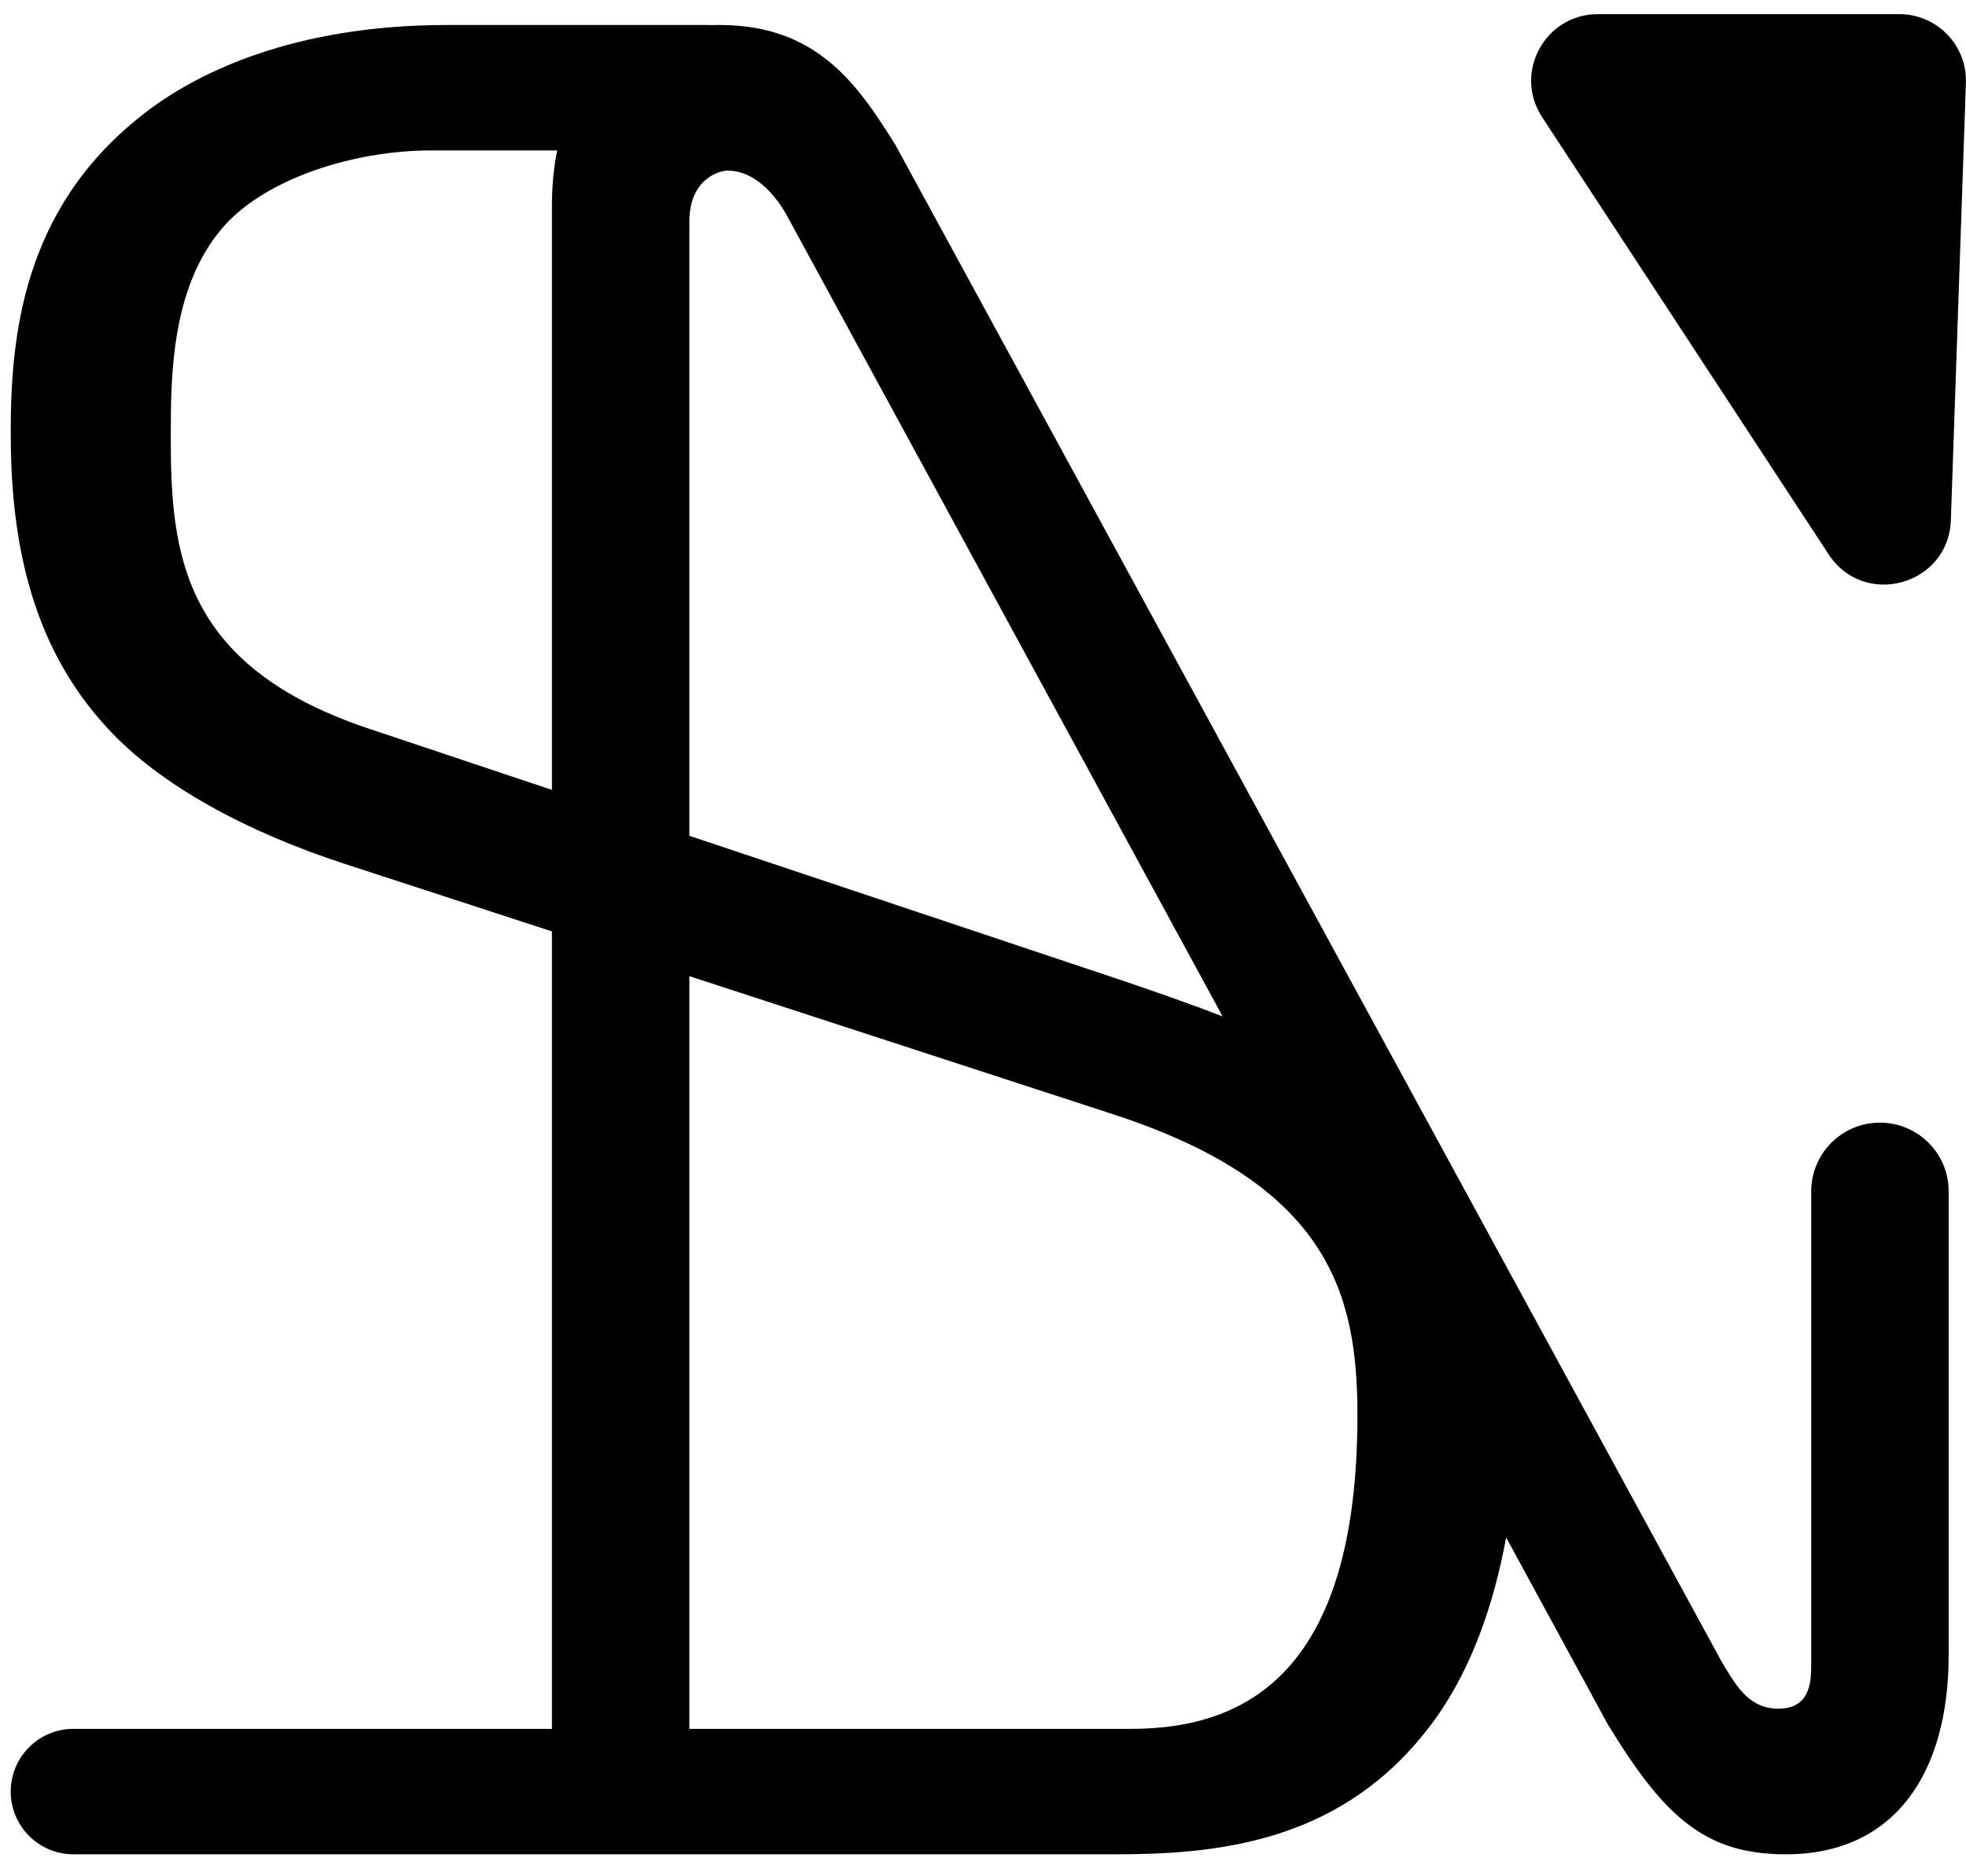 <?xml version="1.0" encoding="UTF-8"?> <svg xmlns="http://www.w3.org/2000/svg" width="44" height="42" viewBox="0 0 44 42" fill="none"><path fill-rule="evenodd" clip-rule="evenodd" d="M40.926 12.41C41.722 13.626 43.611 13.098 43.661 11.645L43.998 1.858C44.028 1.016 43.352 0.317 42.509 0.317L35.76 0.317C34.575 0.317 33.864 1.633 34.514 2.623L40.926 12.41ZM1.644 41.508C0.869 41.508 0.24 40.879 0.24 40.103C0.24 39.328 0.869 38.7 1.644 38.7H12.352V20.849L7.713 19.337C5.552 18.635 3.575 17.582 2.402 16.295C0.611 14.365 0.24 11.908 0.24 9.685C0.24 7.579 0.487 4.713 3.143 2.607C4.378 1.613 6.602 0.56 9.998 0.56H15.897V0.563C15.983 0.56 16.055 0.56 16.112 0.56C18.276 0.56 19.188 1.875 20.042 3.248L38.543 37.218C38.567 37.257 38.591 37.297 38.616 37.337C38.879 37.769 39.171 38.248 39.796 38.248C40.536 38.248 40.536 37.619 40.536 37.218V26.668C40.536 25.818 41.225 25.13 42.074 25.13C42.924 25.13 43.612 25.818 43.612 26.668V32.083V37.047C43.612 39.677 42.416 41.508 39.967 41.508C38.144 41.508 37.233 40.65 35.979 38.591L33.708 34.415C33.448 35.839 32.922 37.525 31.862 38.817C29.886 41.273 27.168 41.508 24.945 41.508H1.644ZM25.315 38.7H15.428V21.851L24.945 24.953C29.762 26.532 30.38 28.989 30.38 31.68C30.38 37.413 27.909 38.7 25.315 38.7ZM25.006 21.911L15.428 18.709V4.963C15.428 3.991 16.112 3.819 16.283 3.819C16.909 3.819 17.365 4.391 17.593 4.792L27.363 22.752C26.623 22.465 25.834 22.191 25.006 21.911ZM12.352 4.62V17.681L8.207 16.295C4.069 14.891 3.822 12.376 3.822 9.802C3.822 8.398 3.822 6.292 5.119 4.947C6.169 3.894 8.084 3.368 9.628 3.368H12.47C12.395 3.735 12.352 4.15 12.352 4.62Z" fill="black"></path></svg> 